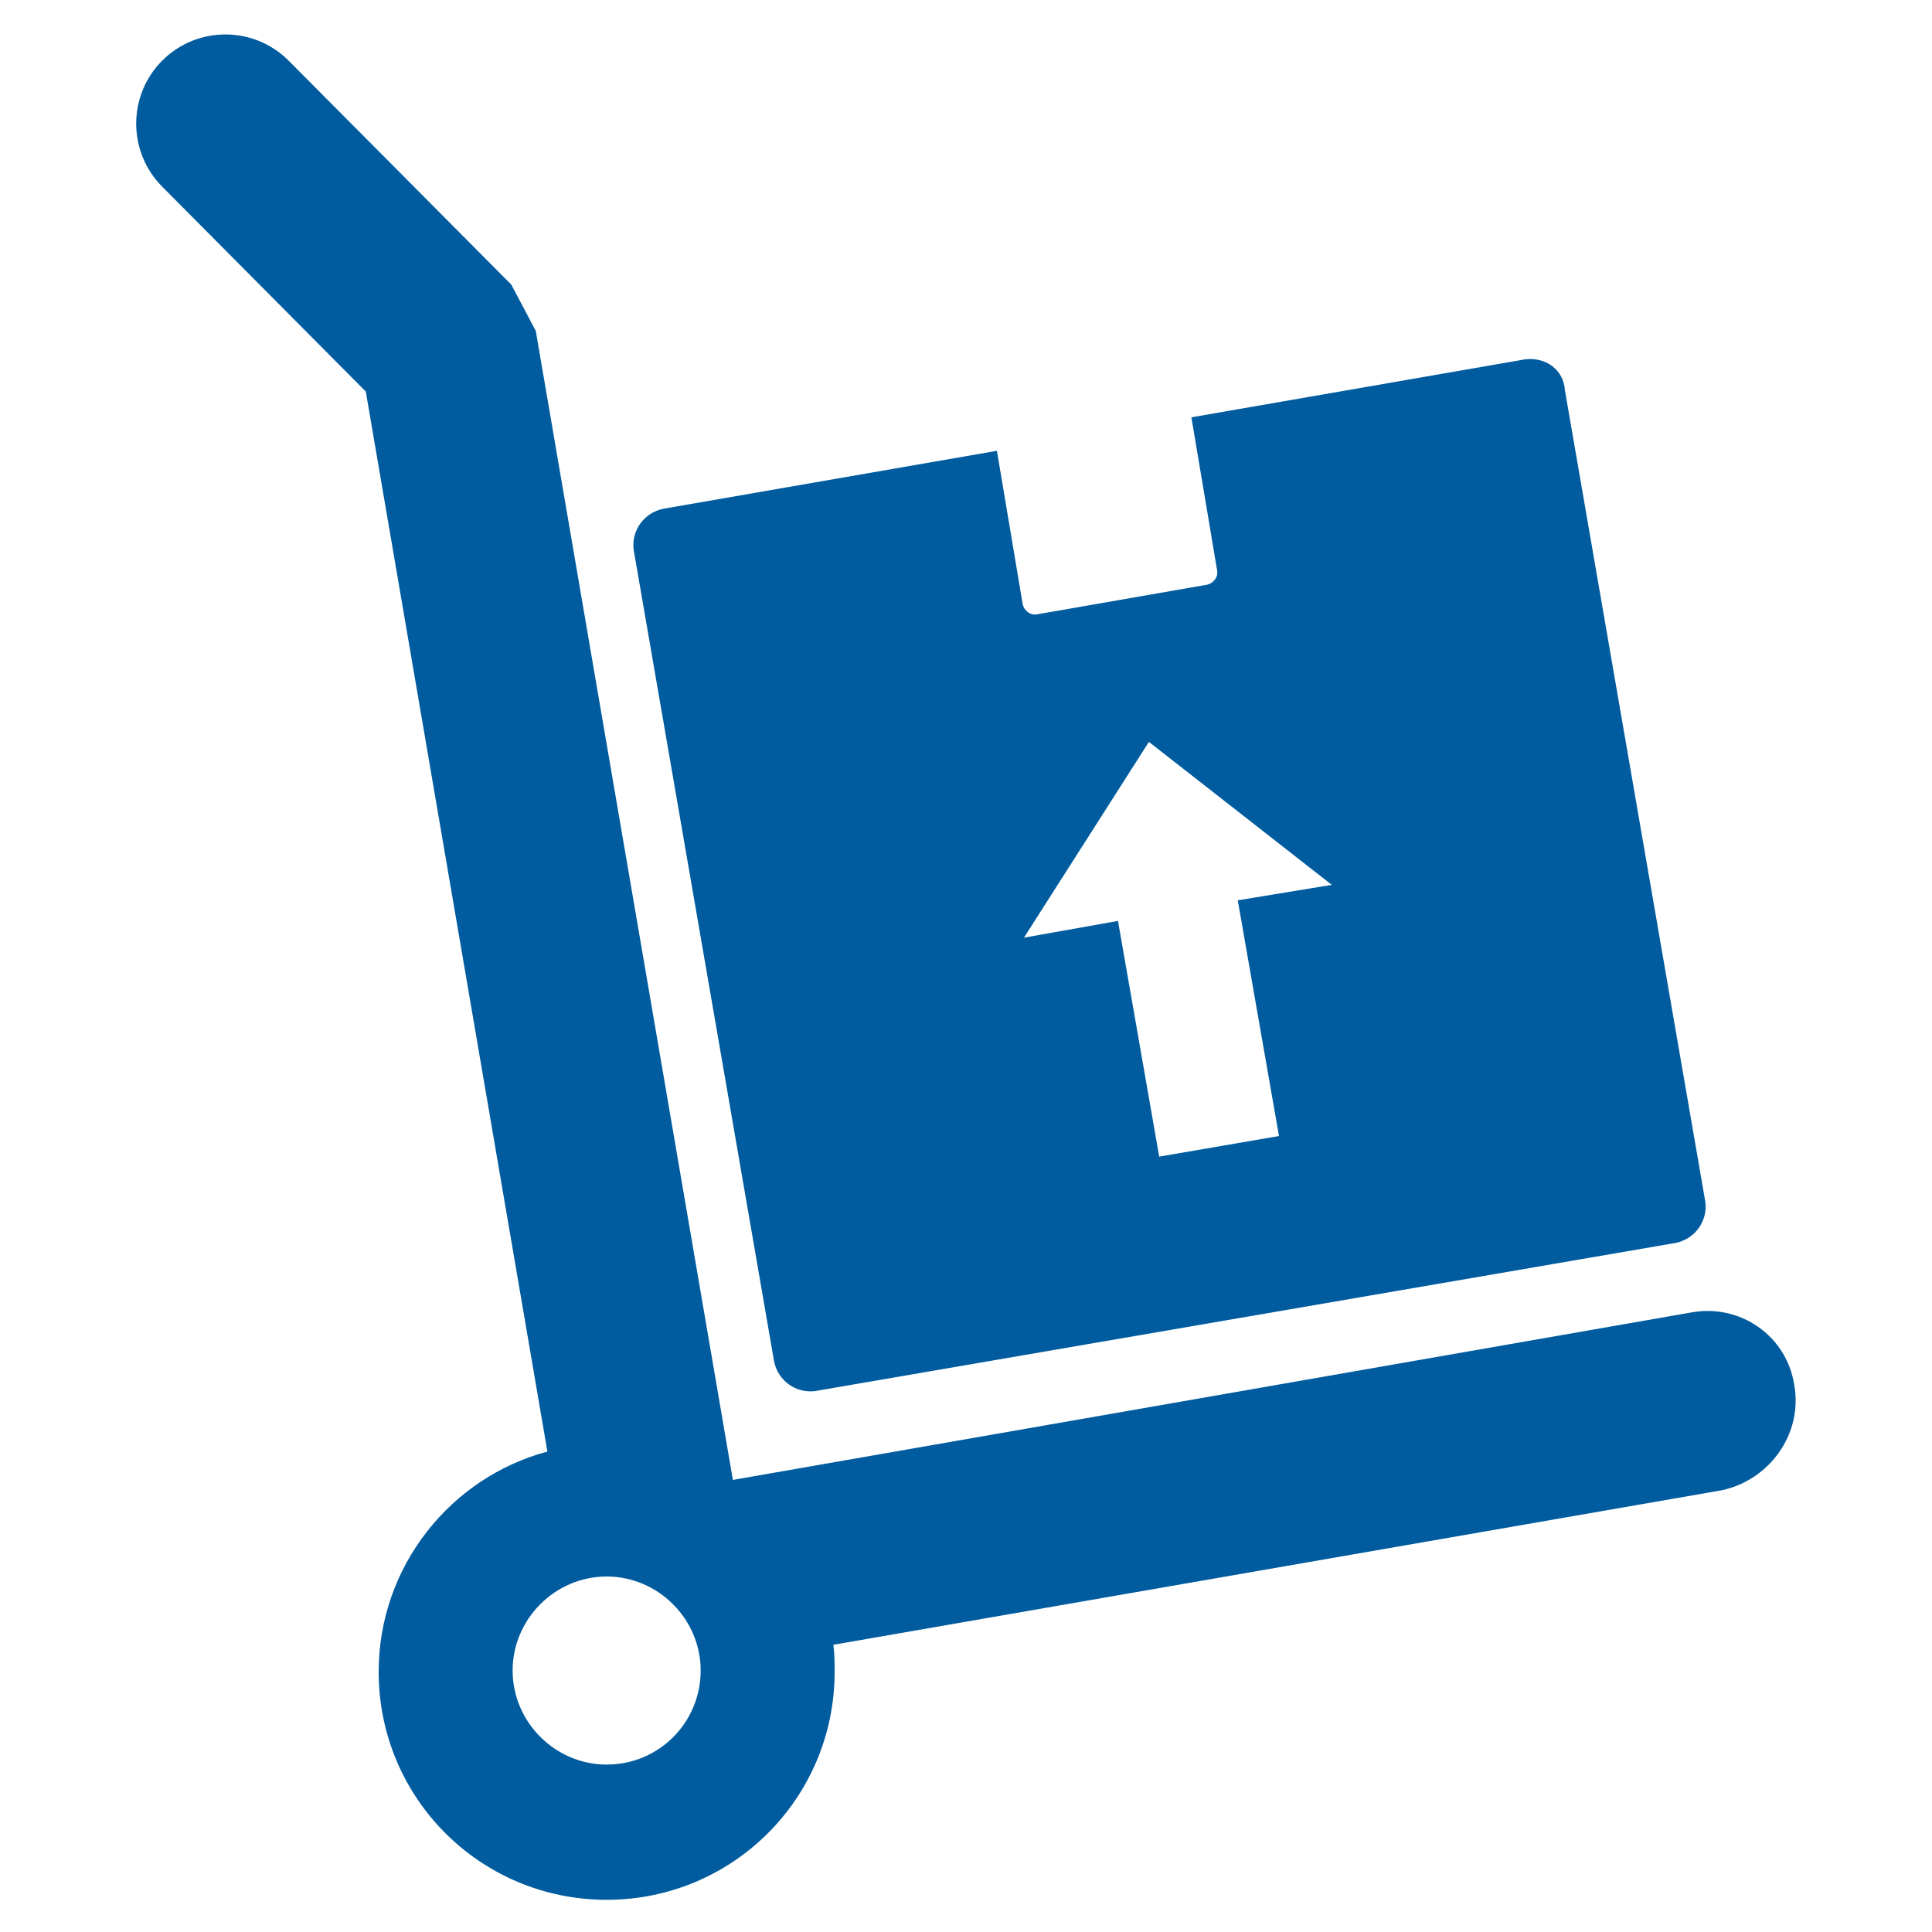 <?xml version="1.0" encoding="utf-8"?>
<!-- Generator: Adobe Illustrator 26.2.1, SVG Export Plug-In . SVG Version: 6.00 Build 0)  -->
<svg version="1.1" id="Ebene_1" xmlns="http://www.w3.org/2000/svg" xmlns:xlink="http://www.w3.org/1999/xlink" x="0px" y="0px"
	 viewBox="0 0 150 150" style="enable-background:new 0 0 150 150;" xml:space="preserve">
<style type="text/css">
	.st0{fill:#005C9F;}
	.st1{fill:none;stroke:#005C9F;stroke-width:16;stroke-linecap:round;stroke-linejoin:round;stroke-miterlimit:10;}
	.st2{fill:none;stroke:#005C9F;stroke-width:8;stroke-linecap:round;stroke-linejoin:round;stroke-miterlimit:10;}
	.st3{fill:none;stroke:#005C9F;stroke-width:12;stroke-linecap:round;stroke-linejoin:round;stroke-miterlimit:10;}
	.st4{fill:none;stroke:#005C9F;stroke-width:11;stroke-linecap:round;stroke-linejoin:round;stroke-miterlimit:10;}
	.st5{fill-rule:evenodd;clip-rule:evenodd;fill:#005C9F;}
	
		.st6{fill-rule:evenodd;clip-rule:evenodd;fill:none;stroke:#FFFFFF;stroke-width:2;stroke-linecap:round;stroke-linejoin:round;stroke-miterlimit:10;}
</style>
<g id="Skilt_3_-_grøn">
</g>
<g>
	<path class="st0" d="M139.3,107.5c-0.6-3.8-4.2-6.3-8-5.6l-74.4,13L41.6,25.7l-1.9-3.6L22.4,4.7c-2.7-2.7-7.1-2.7-9.8,0
		c-2.7,2.7-2.7,7.1,0,9.8l15.8,15.9l14.1,82.3c-7.5,2-13.1,8.9-13.1,17.1c0,9.8,7.9,17.7,17.7,17.7s17.7-7.9,17.7-17.7
		c0-0.7,0-1.4-0.1-2.1l69-12C137.4,114.9,140,111.3,139.3,107.5z M47.1,137c-4,0-7.3-3.3-7.3-7.3c0-4,3.3-7.3,7.3-7.3
		c4,0,7.3,3.3,7.3,7.3C54.4,133.7,51.2,137,47.1,137z"/>
	<path class="st0" d="M118.4,27.9l-25.9,4.5l2,11.9c0.1,0.5-0.3,1-0.8,1.1l-13.2,2.3c-0.5,0.1-1-0.3-1.1-0.8l-2-11.9l-25.9,4.5
		c-1.5,0.3-2.5,1.7-2.3,3.2l10.9,63c0.3,1.5,1.7,2.5,3.2,2.3l66.8-11.5c1.5-0.3,2.5-1.7,2.3-3.2l-10.9-63
		C121.4,28.7,120,27.7,118.4,27.9z M96.1,69.9l3.2,18.3l-9.3,1.6l-3.2-18.3l-7.3,1.3l9.7-15.2l14.2,11.1L96.1,69.9z"/>
</g>
</svg>

